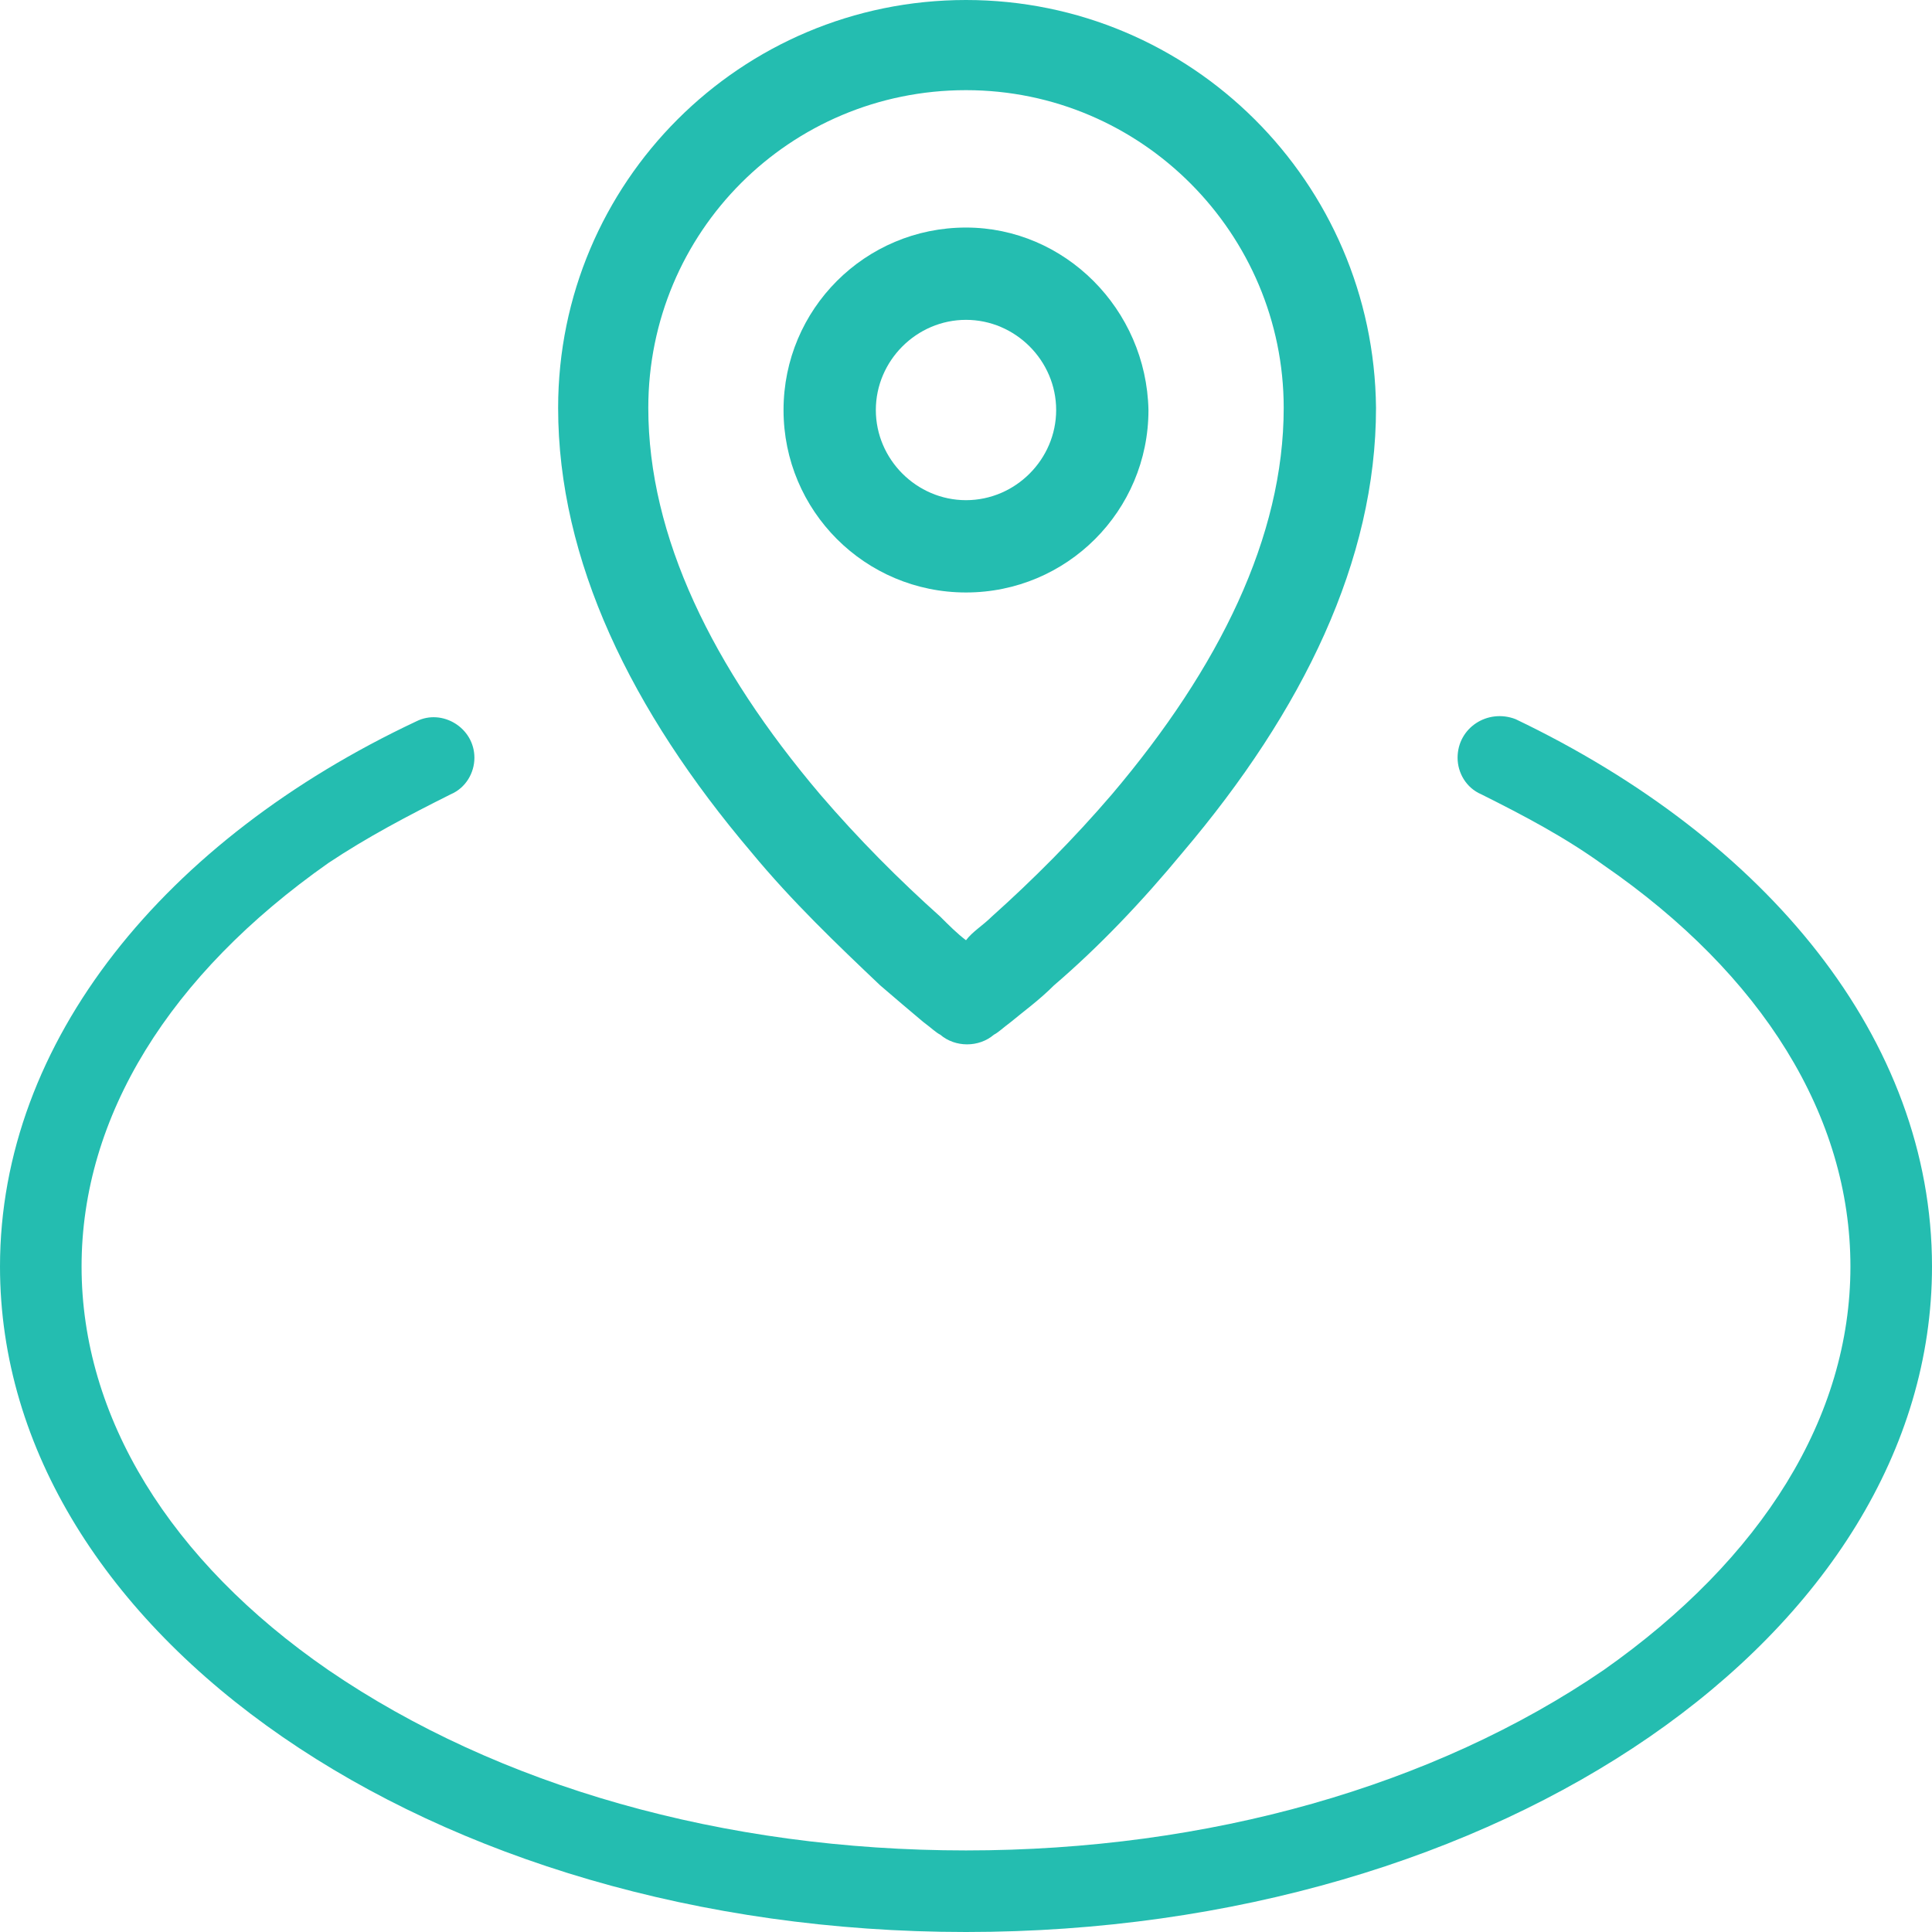 <?xml version="1.0" encoding="utf-8"?>
<!-- Generator: Adobe Illustrator 26.3.1, SVG Export Plug-In . SVG Version: 6.00 Build 0)  -->
<svg version="1.1" id="Calque_1" xmlns="http://www.w3.org/2000/svg" xmlns:xlink="http://www.w3.org/1999/xlink" x="0px" y="0px"
	 viewBox="0 0 90 90" enable-background="new 0 0 90 90" xml:space="preserve">
<g>
	<g>
		<path fill="#24BDB0" d="M45,0c-10.5,0-19,8.5-19,19c0,7.1,3.4,14.1,9,20.7c1.9,2.3,4,4.3,6,6.2c0.7,0.6,1.4,1.2,2,1.7
			c0.4,0.3,0.6,0.5,0.8,0.6c0.7,0.6,1.8,0.6,2.5,0h0c0.2-0.1,0.4-0.3,0.8-0.6c0.6-0.5,1.3-1,2-1.7c2.1-1.8,4.1-3.9,6-6.2
			c5.6-6.6,9-13.6,9-20.7C64,8.5,55.5,0,45,0z M51.8,37c-1.8,2.1-3.7,4-5.6,5.7h0c-0.4,0.4-0.9,0.7-1.2,1.1
			c-0.4-0.3-0.8-0.7-1.2-1.1c-1.9-1.7-3.8-3.6-5.6-5.7c-5-5.9-8-12-8-18c0-8.2,6.6-14.8,14.8-14.8S59.8,10.9,59.8,19
			C59.8,25,56.8,31.1,51.8,37z"/>
		<path fill="#24BDB0" d="M45,10.6c-4.7,0-8.5,3.8-8.5,8.5c0,4.7,3.8,8.5,8.5,8.5c4.7,0,8.5-3.8,8.5-8.5
			C53.4,14.4,49.6,10.6,45,10.6z M45,23.3c-2.3,0-4.2-1.9-4.2-4.2c0-2.3,1.9-4.2,4.2-4.2c2.3,0,4.2,1.9,4.2,4.2
			C49.2,21.4,47.3,23.3,45,23.3z"/>
	</g>
	<path fill="#24BDB0" d="M67.9,35.3L67.9,35.3c0,0.7,0.4,1.4,1.1,1.7c2,1,3.9,2,5.7,3.3C82.1,45.4,86.2,52,86.2,59
		s-4.1,13.6-11.5,18.8c-7.9,5.4-18.4,8.4-29.7,8.4s-21.8-3-29.7-8.4C7.9,72.7,3.8,66,3.8,59s4.1-13.6,11.5-18.8C17.1,39,19,38,21,37
		c0.7-0.3,1.1-1,1.1-1.7v0c0-1.4-1.5-2.3-2.7-1.7C7.7,39.1,0,48.5,0,59c0,17.1,20.1,31,45,31s45-13.9,45-31
		c0-10.6-7.7-19.9-19.4-25.5C69.3,33,67.9,33.9,67.9,35.3z"/>
</g>
</svg>
